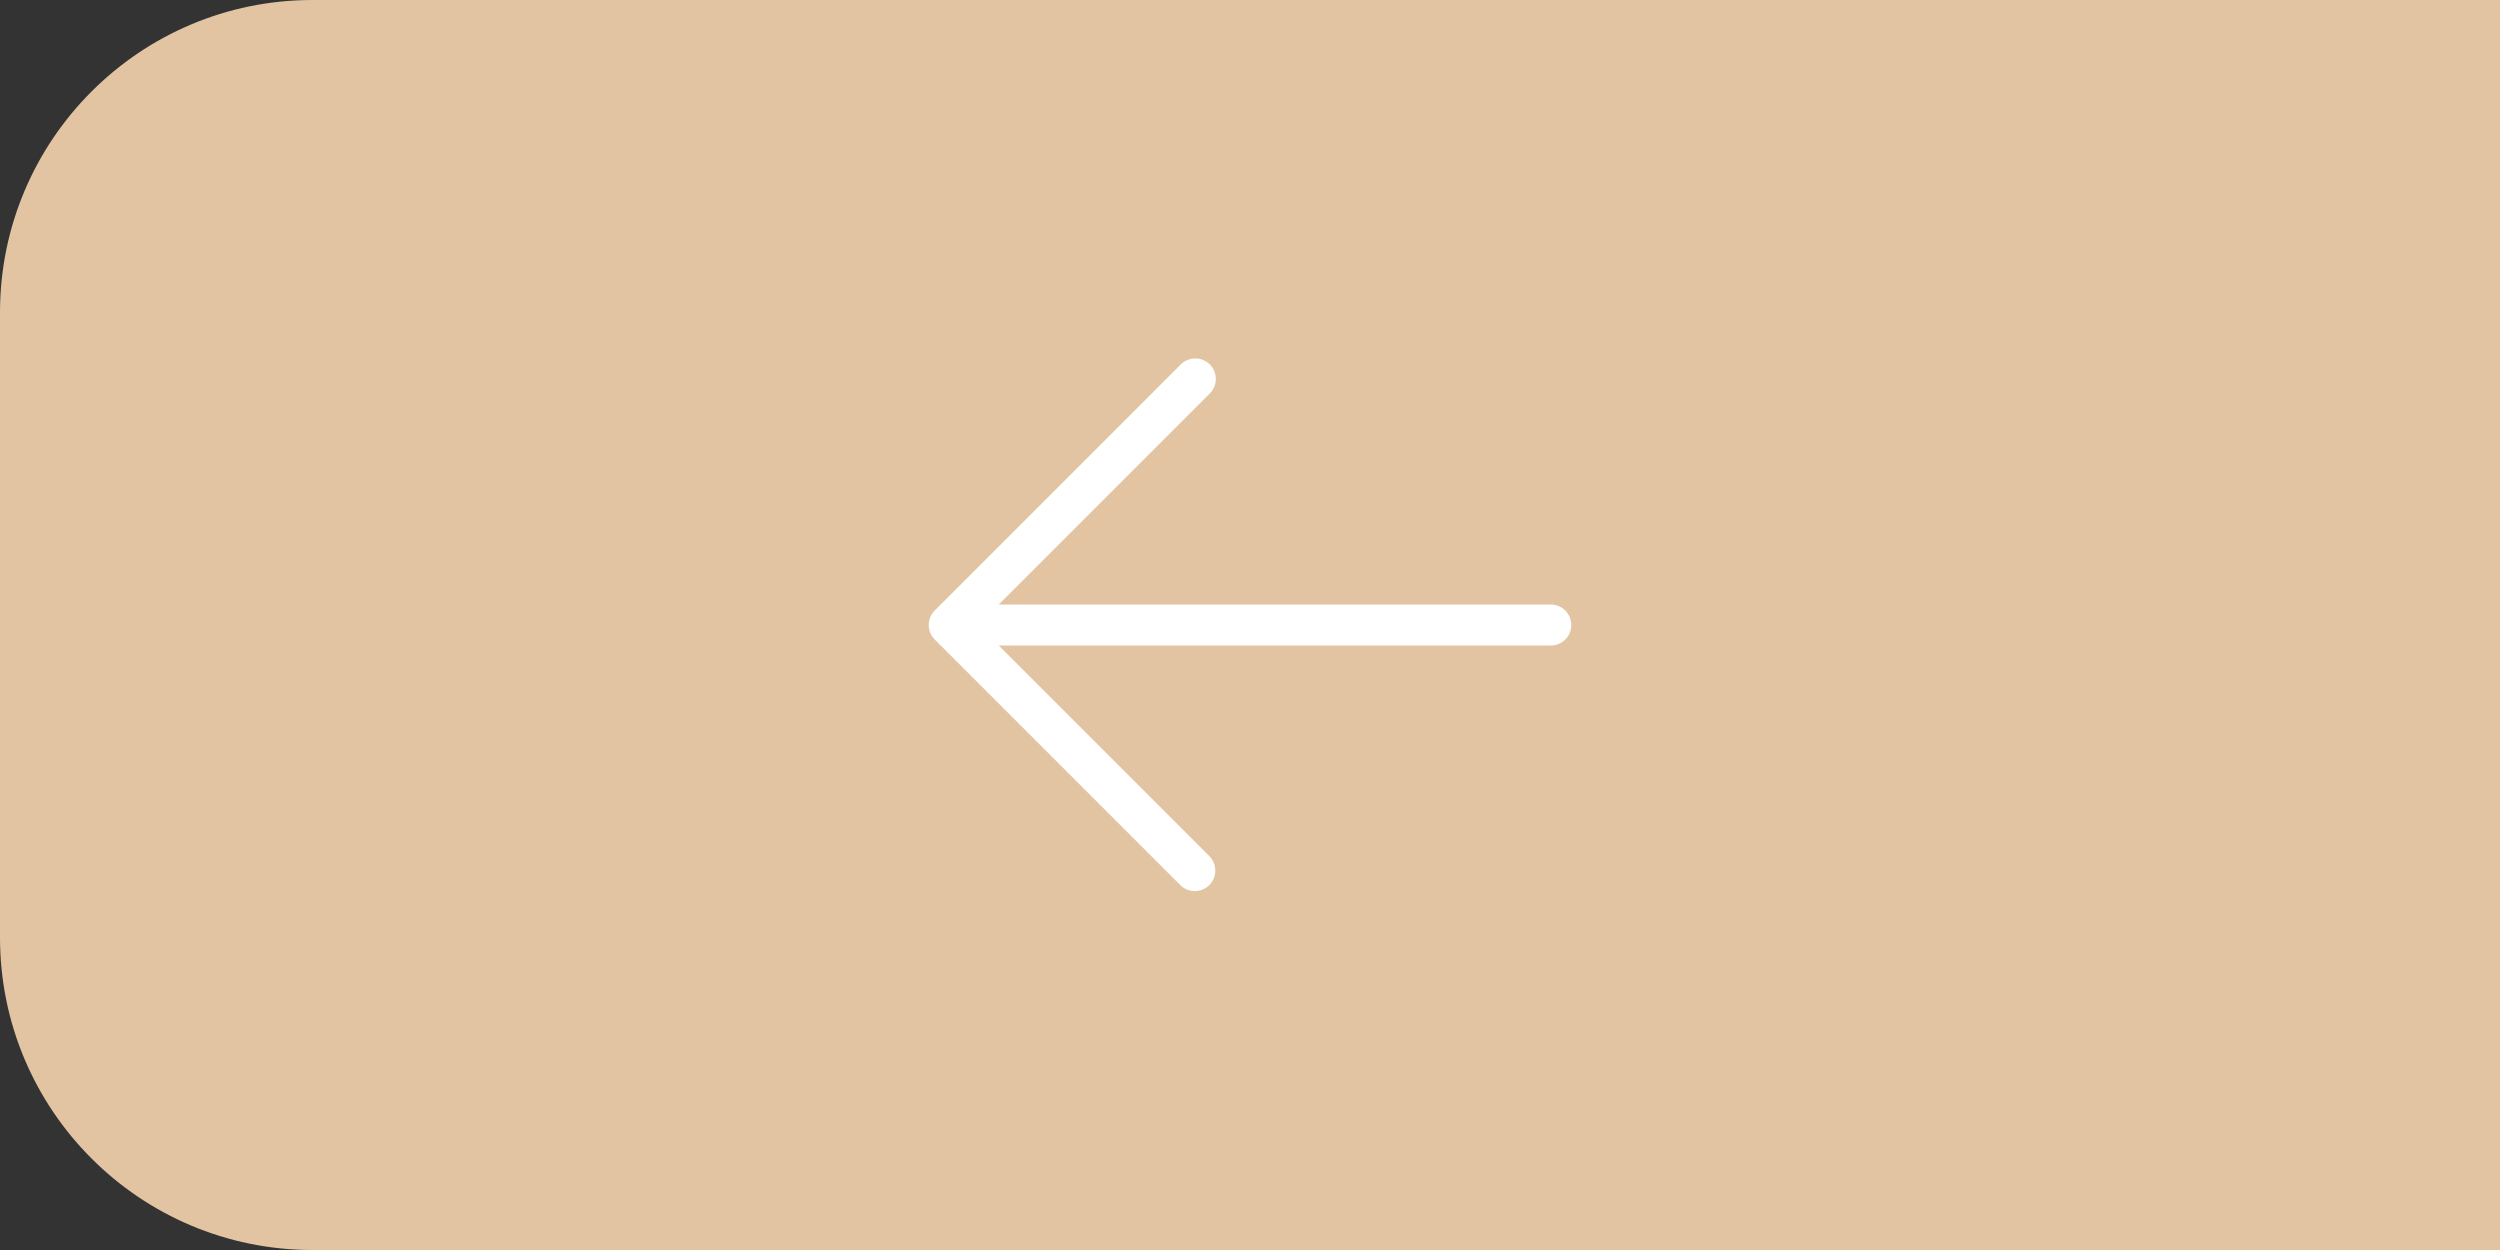 <?xml version="1.0" encoding="UTF-8"?> <svg xmlns="http://www.w3.org/2000/svg" width="80" height="40" viewBox="0 0 80 40" fill="none"><rect x="0" y="0" width="80" height="40" fill="#333333" stroke="none"/> <path d="M0 10C0 4.477 4.477 0 10 0H80V40H10C4.477 40 0 35.523 0 30V10Z" fill="#E2C4A2"></path> <path d="M38.714 11.661C38.837 11.784 38.906 11.951 38.906 12.125C38.906 12.299 38.837 12.466 38.714 12.589L31.96 19.344H49.625C49.799 19.344 49.966 19.413 50.089 19.536C50.212 19.659 50.281 19.826 50.281 20C50.281 20.174 50.212 20.341 50.089 20.464C49.966 20.587 49.799 20.656 49.625 20.656H31.96L38.714 27.411C38.83 27.536 38.893 27.7 38.89 27.87C38.887 28.04 38.818 28.202 38.698 28.323C38.577 28.443 38.415 28.512 38.245 28.515C38.075 28.518 37.911 28.455 37.786 28.339L29.911 20.464C29.788 20.341 29.719 20.174 29.719 20C29.719 19.826 29.788 19.659 29.911 19.536L37.786 11.661C37.909 11.538 38.076 11.469 38.25 11.469C38.424 11.469 38.591 11.538 38.714 11.661Z" fill="white"></path> </svg> 